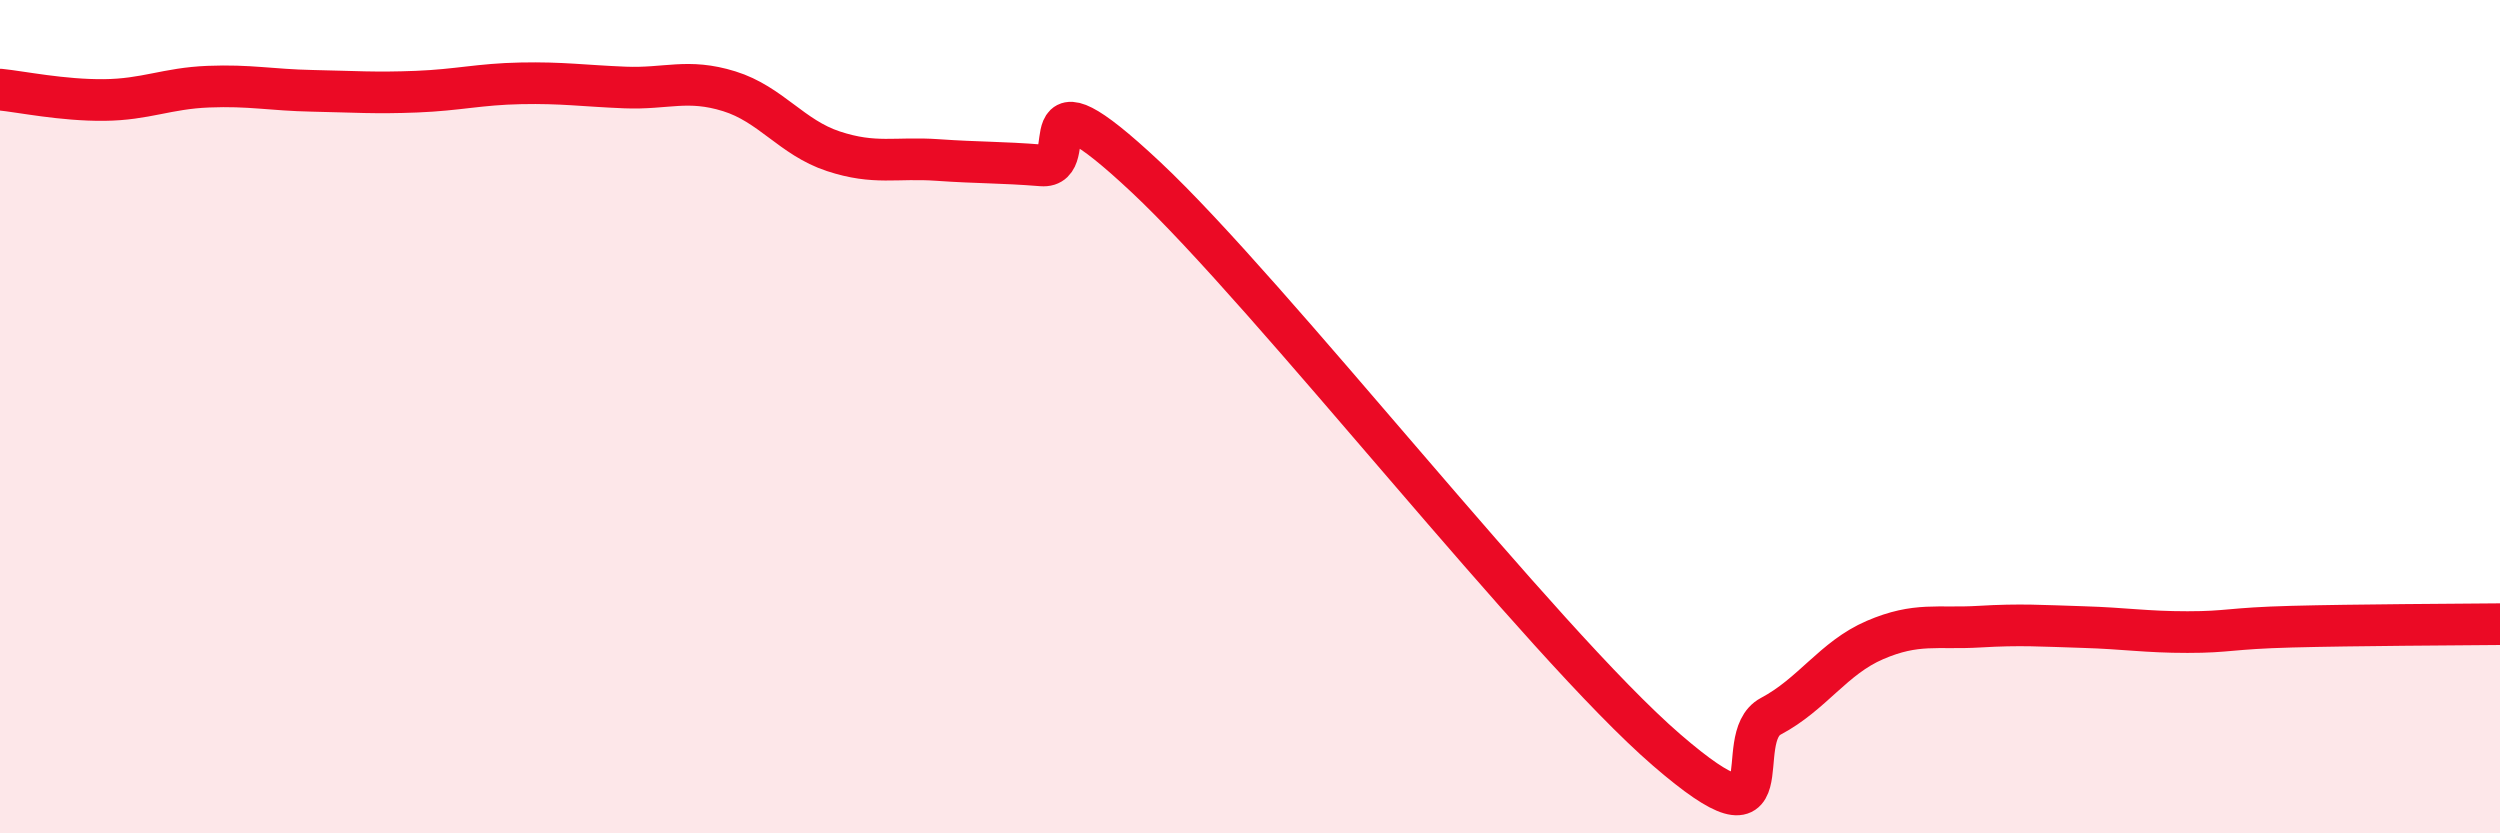 
    <svg width="60" height="20" viewBox="0 0 60 20" xmlns="http://www.w3.org/2000/svg">
      <path
        d="M 0,2.15 C 0.5,2.2 1.5,2.41 2.5,2.4 C 3.5,2.39 4,2.12 5,2.08 C 6,2.04 6.5,2.16 7.5,2.18 C 8.5,2.2 9,2.24 10,2.2 C 11,2.16 11.5,2.02 12.5,2 C 13.5,1.98 14,2.06 15,2.1 C 16,2.14 16.5,1.88 17.5,2.19 C 18.5,2.5 19,3.3 20,3.63 C 21,3.96 21.5,3.77 22.5,3.84 C 23.5,3.91 24,3.89 25,3.97 C 26,4.05 24.5,1.44 27.5,4.25 C 30.5,7.06 37,15.41 40,18 C 43,20.59 41.5,17.72 42.5,17.19 C 43.5,16.66 44,15.79 45,15.36 C 46,14.93 46.5,15.1 47.5,15.04 C 48.5,14.98 49,15.02 50,15.05 C 51,15.08 51.5,15.17 52.5,15.17 C 53.5,15.17 53.5,15.08 55,15.04 C 56.5,15 59,14.99 60,14.98L60 20L0 20Z"
        fill="#EB0A25"
        opacity="0.1"
        stroke-linecap="round"
        stroke-linejoin="round"
      />
      <path
        d="M 0,2.15 C 0.5,2.2 1.5,2.41 2.5,2.4 C 3.5,2.39 4,2.12 5,2.08 C 6,2.04 6.5,2.16 7.5,2.18 C 8.5,2.2 9,2.24 10,2.2 C 11,2.16 11.5,2.02 12.5,2 C 13.5,1.98 14,2.06 15,2.1 C 16,2.14 16.5,1.88 17.5,2.19 C 18.5,2.5 19,3.3 20,3.63 C 21,3.96 21.5,3.77 22.5,3.84 C 23.5,3.91 24,3.89 25,3.97 C 26,4.05 24.5,1.44 27.5,4.25 C 30.5,7.06 37,15.41 40,18 C 43,20.59 41.5,17.72 42.5,17.19 C 43.5,16.66 44,15.79 45,15.36 C 46,14.93 46.5,15.1 47.5,15.04 C 48.5,14.98 49,15.02 50,15.05 C 51,15.08 51.5,15.17 52.5,15.17 C 53.5,15.17 53.5,15.08 55,15.04 C 56.5,15 59,14.99 60,14.98"
        stroke="#EB0A25"
        stroke-width="1"
        fill="none"
        stroke-linecap="round"
        stroke-linejoin="round"
      />
    </svg>
  